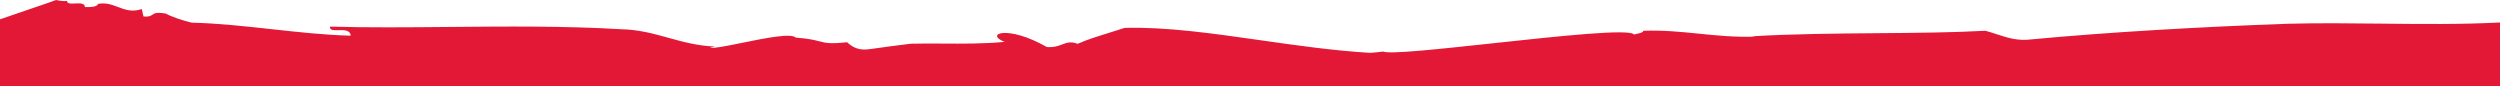 <svg width="1332" height="46" viewBox="0 0 1332 46" fill="none" xmlns="http://www.w3.org/2000/svg">
<path d="M1332 11.975V46H-1V10.643C4.053 8.887 10.026 6.854 15.388 5.029C22.471 2.619 28.488 0.571 29.914 0C31.781 0.485 33.714 0.664 35.638 0.531L35.732 0.212C35.504 2.08 37.718 1.968 40.068 1.849C42.541 1.724 45.165 1.591 45.249 3.75C48.456 3.88 51.781 3.668 52.272 2.064C56.483 1.307 59.703 2.531 62.903 3.748C66.634 5.167 70.339 6.575 75.556 4.823L76.457 8.798C79.414 9.05 80.312 8.446 81.206 7.844C82.314 7.098 83.415 6.357 88.433 7.265C90.762 8.668 97.013 10.885 102.117 12.064C116.389 12.432 130.65 13.999 144.877 15.562C158.913 17.104 172.917 18.642 186.87 19.022C186.588 15.901 183.298 15.996 180.376 16.08C177.845 16.153 175.59 16.218 175.807 14.175C195.747 14.763 217.18 14.565 239.133 14.362C269.61 14.081 301.088 13.79 330.961 15.579C340.333 15.764 348.187 17.942 356.116 20.14C363.835 22.28 371.626 24.44 380.958 24.801L378.289 25.426C380.124 25.934 387.133 24.507 395.146 22.875C407.216 20.417 421.565 17.494 423.943 20.025C430.819 20.535 433.994 21.354 436.521 22.005C440.009 22.905 442.264 23.486 451.312 22.501C454.39 25.344 457.785 27.124 463.884 26.122C471.072 25.084 478.154 24.164 485.271 23.292C490.72 23.141 496.417 23.179 502.273 23.218C512.924 23.289 524.1 23.363 535.257 22.313C524.417 18.067 536.72 13.031 557.721 25.049C561.529 25.348 563.865 24.46 565.949 23.668C568.388 22.741 570.481 21.946 574.18 23.339C579.032 21.164 584.998 19.32 590.978 17.471C593.755 16.613 596.535 15.753 599.207 14.859C621.311 14.262 646 17.786 671.514 21.429C690.807 24.183 710.571 27.004 730.047 28.162C732.4 28.009 734.706 27.749 736.93 27.466C740.331 29.015 766.964 26.135 795.585 23.04C830.61 19.252 868.613 15.142 870.661 18.433C871.197 18.21 871.918 18.052 872.64 17.894C874.097 17.575 875.555 17.256 875.484 16.404C886.186 16.016 895.641 16.977 905.159 17.944C914.704 18.913 924.312 19.89 935.303 19.518C935.246 19.511 935.186 19.503 935.122 19.496C934.635 19.436 933.961 19.353 933.277 19.353C955.002 18.056 978.19 17.866 1000.62 17.682C1020.84 17.515 1040.45 17.354 1057.81 16.392C1059.88 16.936 1061.88 17.589 1063.86 18.238C1069.59 20.11 1075.2 21.947 1082.26 20.992C1122.09 17.23 1172.31 14.293 1218.72 12.666C1235.17 12.225 1251.89 12.407 1268.59 12.589C1289.98 12.822 1311.32 13.054 1332 11.975Z" fill="#E21836"/>
</svg>
